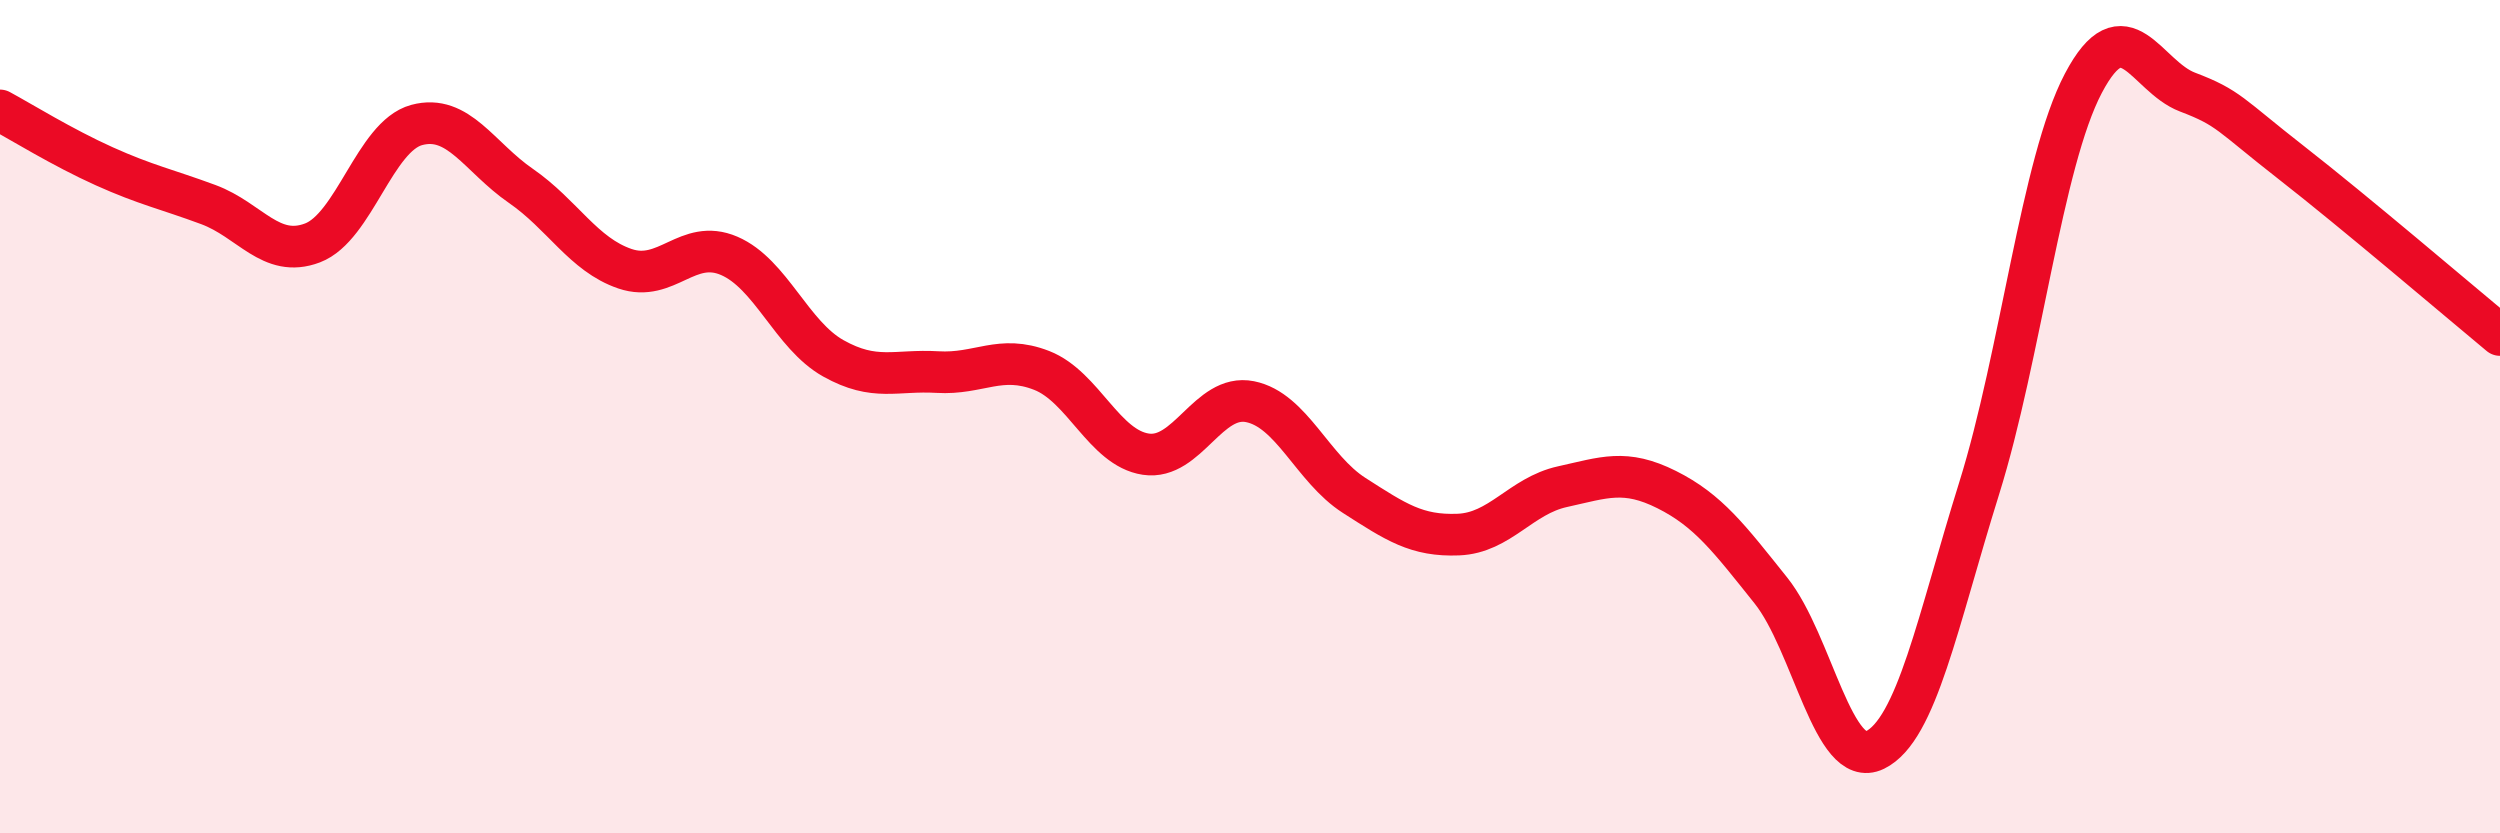 
    <svg width="60" height="20" viewBox="0 0 60 20" xmlns="http://www.w3.org/2000/svg">
      <path
        d="M 0,2.65 C 0.5,2.92 1.5,3.54 2.5,3.99 C 3.5,4.44 4,4.54 5,4.91 C 6,5.28 6.5,6.21 7.5,5.83 C 8.5,5.45 9,3.27 10,3 C 11,2.73 11.5,3.77 12.5,4.46 C 13.5,5.15 14,6.11 15,6.45 C 16,6.79 16.5,5.71 17.5,6.14 C 18.5,6.57 19,8.04 20,8.6 C 21,9.16 21.5,8.87 22.5,8.93 C 23.5,8.99 24,8.5 25,8.89 C 26,9.28 26.5,10.75 27.5,10.9 C 28.5,11.05 29,9.44 30,9.64 C 31,9.84 31.5,11.25 32.5,11.89 C 33.5,12.53 34,12.87 35,12.83 C 36,12.79 36.5,11.9 37.5,11.68 C 38.5,11.46 39,11.25 40,11.75 C 41,12.25 41.5,12.92 42.5,14.17 C 43.5,15.42 44,18.49 45,18 C 46,17.51 46.5,14.92 47.5,11.72 C 48.5,8.52 49,3.9 50,2 C 51,0.1 51.5,1.83 52.5,2.21 C 53.5,2.59 53.5,2.74 55,3.91 C 56.5,5.08 59,7.21 60,8.04L60 20L0 20Z"
        fill="#EB0A25"
        opacity="0.1"
        stroke-linecap="round"
        stroke-linejoin="round"
      />
      <path
        d="M 0,2.65 C 0.5,2.92 1.5,3.54 2.5,3.99 C 3.5,4.44 4,4.54 5,4.91 C 6,5.28 6.5,6.21 7.5,5.83 C 8.5,5.45 9,3.27 10,3 C 11,2.73 11.5,3.77 12.5,4.46 C 13.5,5.15 14,6.11 15,6.45 C 16,6.79 16.5,5.71 17.5,6.14 C 18.5,6.57 19,8.04 20,8.6 C 21,9.16 21.5,8.87 22.5,8.93 C 23.5,8.99 24,8.5 25,8.89 C 26,9.28 26.5,10.75 27.5,10.9 C 28.5,11.05 29,9.44 30,9.64 C 31,9.84 31.5,11.25 32.5,11.89 C 33.5,12.53 34,12.87 35,12.83 C 36,12.79 36.5,11.9 37.5,11.68 C 38.5,11.46 39,11.25 40,11.75 C 41,12.25 41.5,12.92 42.5,14.17 C 43.5,15.42 44,18.49 45,18 C 46,17.51 46.5,14.92 47.5,11.72 C 48.5,8.52 49,3.9 50,2 C 51,0.1 51.5,1.83 52.5,2.21 C 53.5,2.59 53.5,2.74 55,3.91 C 56.5,5.08 59,7.21 60,8.04"
        stroke="#EB0A25"
        stroke-width="1"
        fill="none"
        stroke-linecap="round"
        stroke-linejoin="round"
      />
    </svg>
  